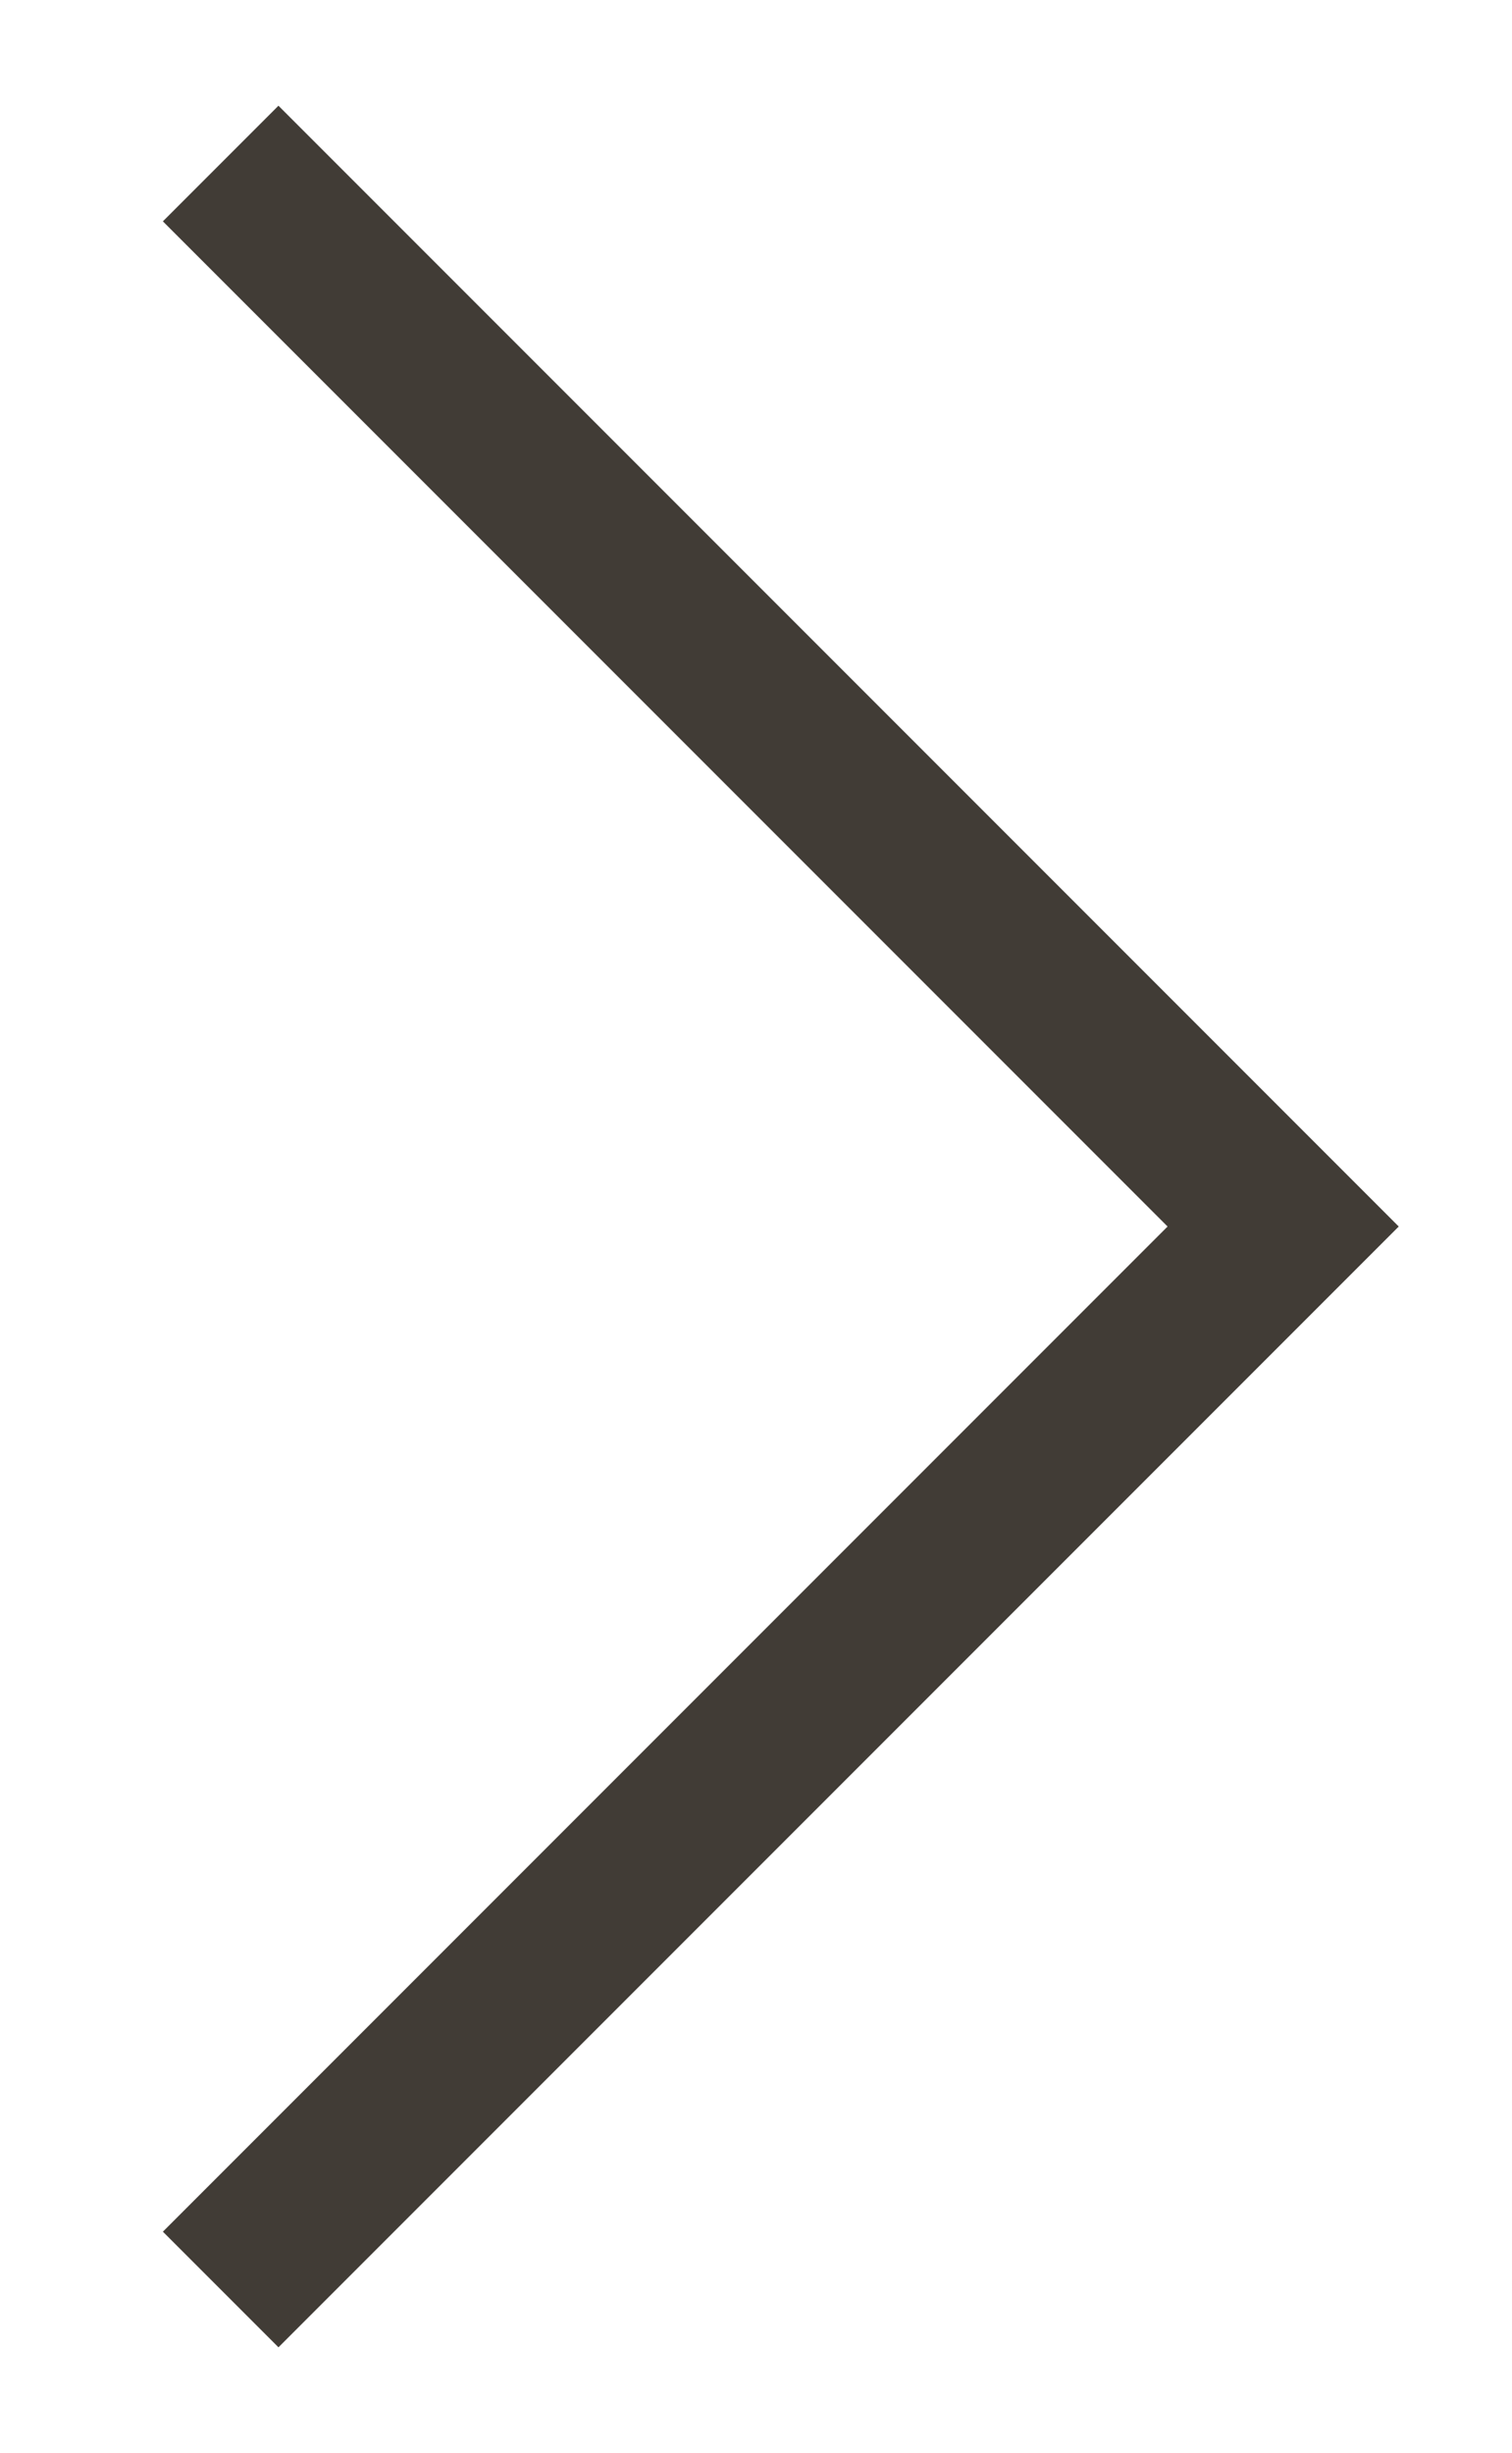 <?xml version="1.0" encoding="UTF-8"?>
<svg id="Layer_1" xmlns="http://www.w3.org/2000/svg" version="1.1" viewBox="0 0 18.5 30">
  <!-- Generator: Adobe Illustrator 29.1.0, SVG Export Plug-In . SVG Version: 2.1.0 Build 142)  -->
  <defs>
    <style>
      .st0 {
        fill: none;
        stroke: #413c36;
        stroke-width: 2px;
      }
    </style>
  </defs>
  <polyline class="st0" points="2.7 28 15.7 15 2.7 2"/>
</svg>
